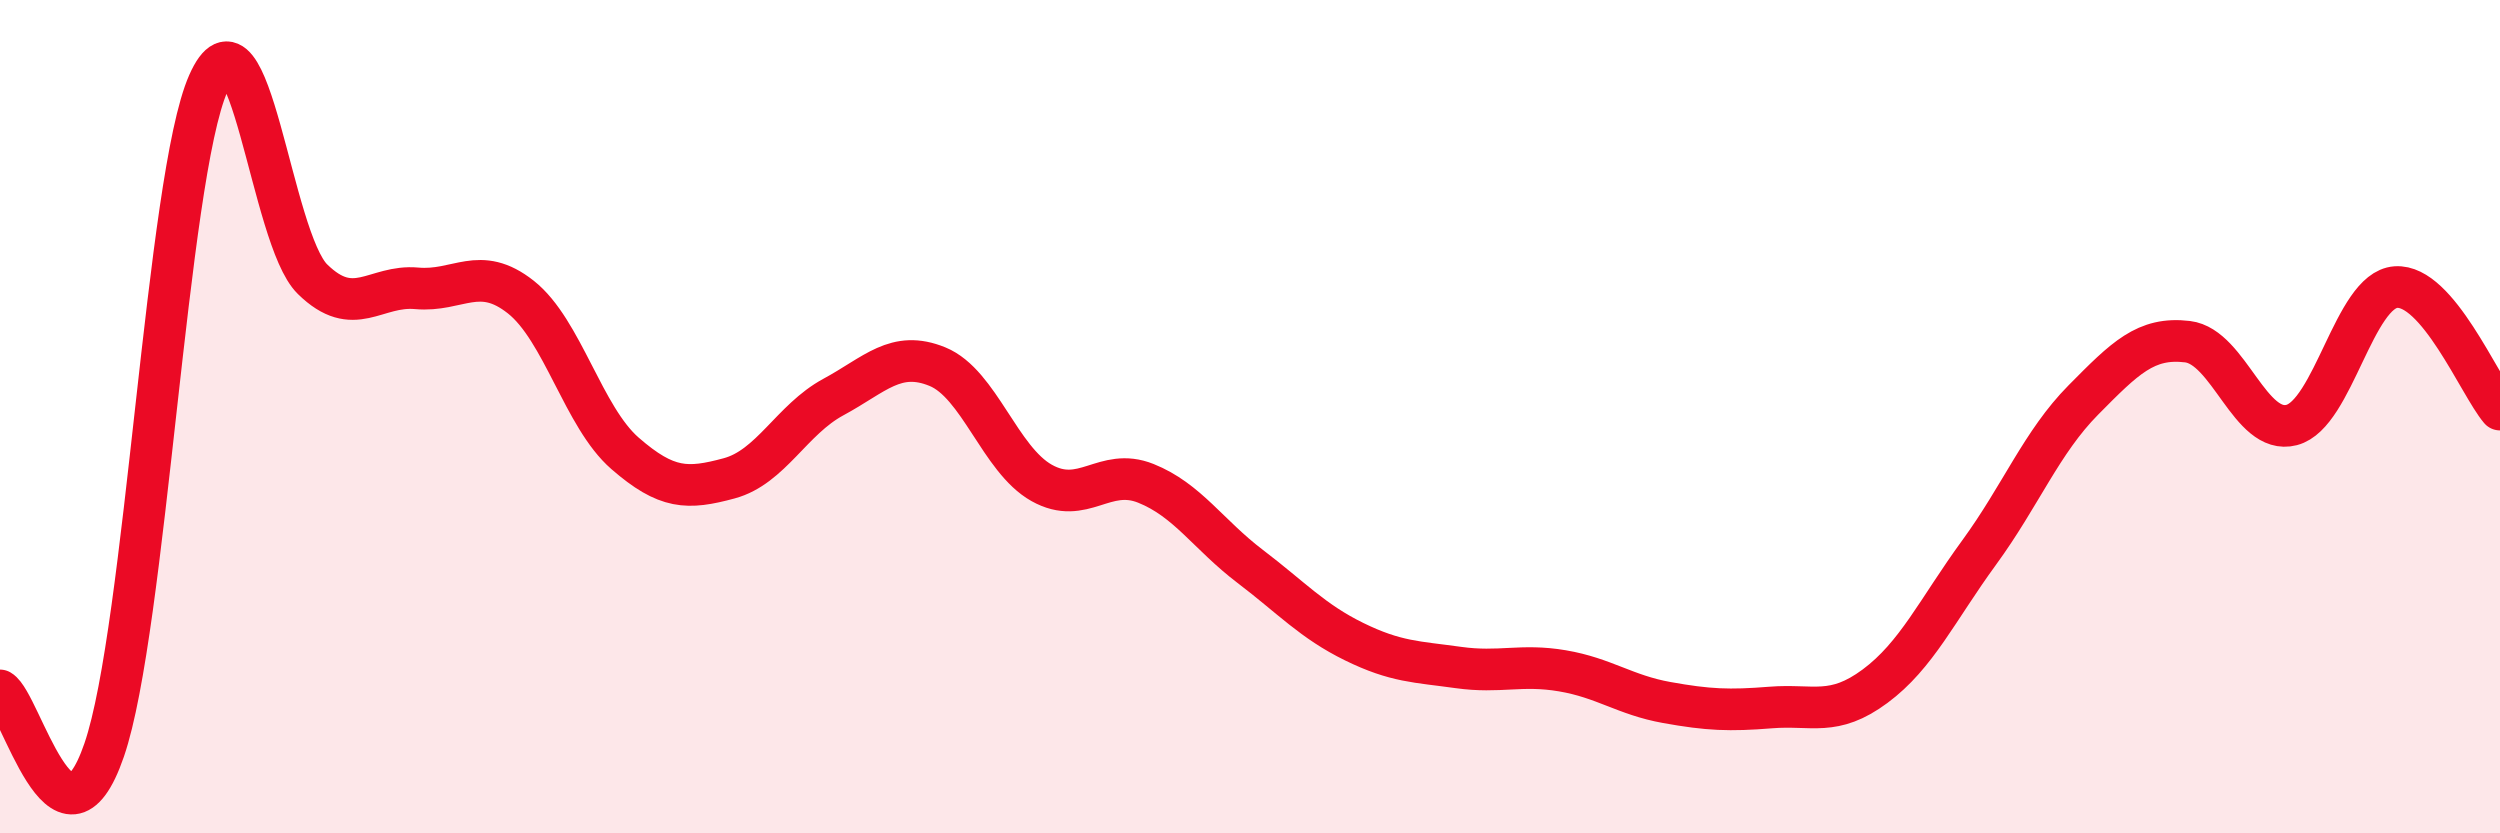 
    <svg width="60" height="20" viewBox="0 0 60 20" xmlns="http://www.w3.org/2000/svg">
      <path
        d="M 0,16.57 C 0.5,16.86 1.5,20.91 2.5,18 C 3.5,15.09 4,4.26 5,2 C 6,-0.26 6.5,5.72 7.5,6.7 C 8.5,7.68 9,6.83 10,6.92 C 11,7.01 11.5,6.34 12.5,7.13 C 13.5,7.92 14,10.01 15,10.88 C 16,11.75 16.5,11.75 17.5,11.48 C 18.5,11.21 19,10.07 20,9.53 C 21,8.99 21.5,8.39 22.5,8.8 C 23.5,9.21 24,11.03 25,11.59 C 26,12.15 26.5,11.2 27.5,11.6 C 28.5,12 29,12.83 30,13.59 C 31,14.35 31.5,14.91 32.5,15.4 C 33.5,15.89 34,15.88 35,16.02 C 36,16.16 36.5,15.93 37.5,16.1 C 38.5,16.27 39,16.68 40,16.86 C 41,17.04 41.5,17.06 42.5,16.98 C 43.5,16.9 44,17.21 45,16.47 C 46,15.73 46.5,14.63 47.5,13.26 C 48.5,11.89 49,10.61 50,9.6 C 51,8.59 51.5,8.08 52.5,8.2 C 53.5,8.32 54,10.46 55,10.2 C 56,9.94 56.5,6.96 57.5,6.89 C 58.5,6.82 59.5,9.24 60,9.83L60 20L0 20Z"
        fill="#EB0A25"
        opacity="0.1"
        stroke-linecap="round"
        stroke-linejoin="round"
      />
      <path
        d="M 0,16.57 C 0.5,16.86 1.5,20.91 2.5,18 C 3.5,15.09 4,4.26 5,2 C 6,-0.26 6.5,5.72 7.5,6.7 C 8.5,7.68 9,6.83 10,6.92 C 11,7.01 11.5,6.34 12.5,7.13 C 13.5,7.92 14,10.01 15,10.88 C 16,11.75 16.5,11.75 17.5,11.48 C 18.5,11.21 19,10.07 20,9.53 C 21,8.99 21.5,8.39 22.5,8.8 C 23.5,9.21 24,11.03 25,11.59 C 26,12.15 26.5,11.2 27.5,11.6 C 28.5,12 29,12.83 30,13.59 C 31,14.35 31.5,14.91 32.5,15.4 C 33.5,15.89 34,15.88 35,16.02 C 36,16.16 36.5,15.93 37.5,16.1 C 38.5,16.27 39,16.68 40,16.86 C 41,17.04 41.5,17.06 42.5,16.98 C 43.5,16.9 44,17.21 45,16.47 C 46,15.73 46.5,14.63 47.5,13.26 C 48.5,11.89 49,10.61 50,9.6 C 51,8.59 51.5,8.08 52.5,8.2 C 53.5,8.32 54,10.46 55,10.2 C 56,9.94 56.5,6.96 57.5,6.89 C 58.5,6.82 59.5,9.24 60,9.83"
        stroke="#EB0A25"
        stroke-width="1"
        fill="none"
        stroke-linecap="round"
        stroke-linejoin="round"
      />
    </svg>
  